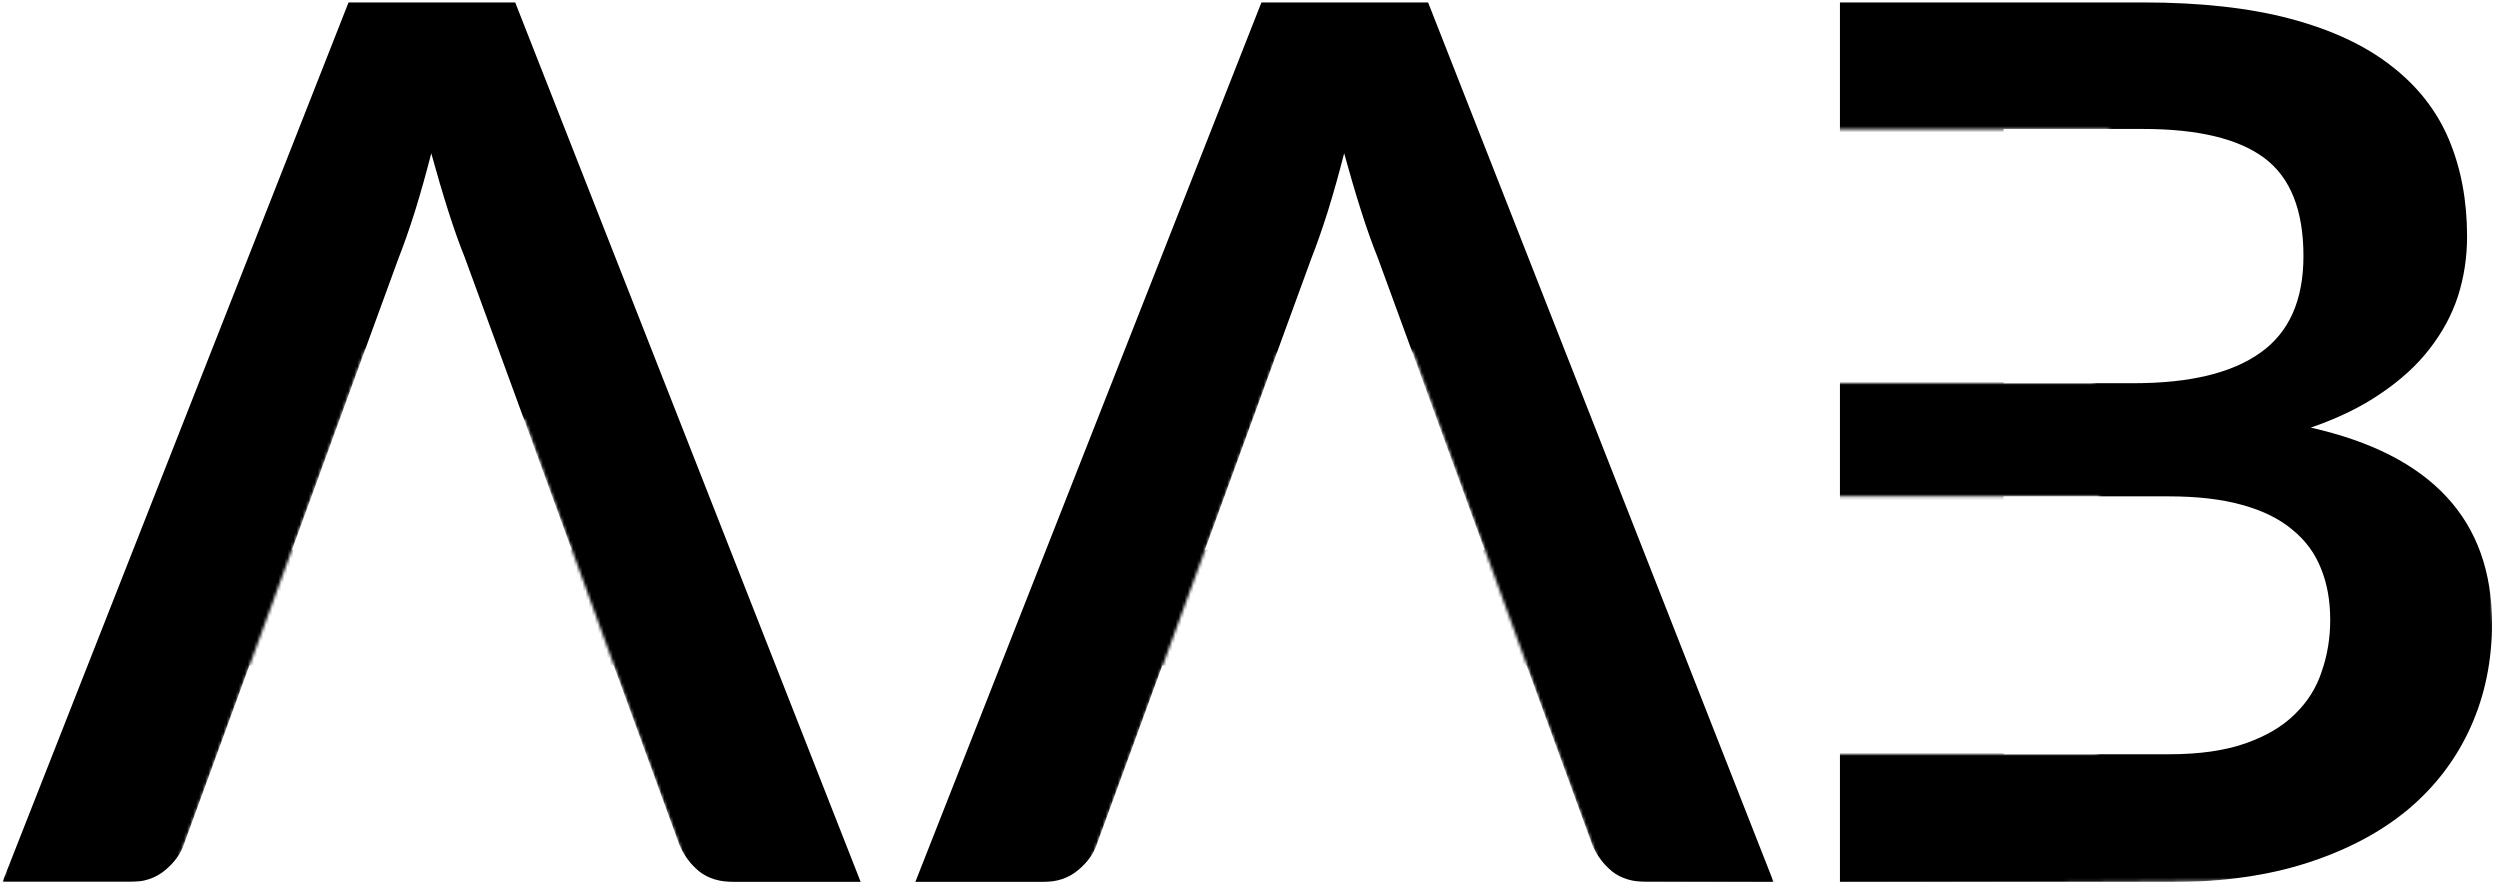 <svg width="822" height="291" viewBox="0 0 822 291" fill="none" xmlns="http://www.w3.org/2000/svg">
<mask id="mask0_2010_10" style="mask-type:alpha" maskUnits="userSpaceOnUse" x="0" y="0" width="822" height="291">
<path d="M120.157 114.75L56 290H0.5L88.5 0H808.5L822 243.5L763 289.5L584 290.5L583.5 248H689.586L690.32 163.215H580V126H688.5L693.5 42.5H571.5L583.5 290.5L528 290L464.5 115.5L420 116L356 290.5H228L172.5 138L120.157 114.75Z" fill="white"/>
</mask>
<g mask="url(#mask0_2010_10)">
<path d="M188 180.8L152.8 84.6C151.067 80.333 149.267 75.267 147.4 69.4C145.533 63.533 143.667 57.2 141.8 50.4C140.067 57.2 138.267 63.6 136.4 69.6C134.533 75.467 132.733 80.6 131 85L96 180.8H188ZM283 290H241.4C236.733 290 232.933 288.867 230 286.6C227.067 284.2 224.867 281.267 223.4 277.8L201.8 218.8H82L60.4 277.8C59.333 280.867 57.267 283.667 54.2 286.2C51.133 288.733 47.333 290 42.8 290H0.8L114.6 0.8H169.4L283 290Z" fill="black"/>
<path d="M488.157 180.8L452.957 84.6C451.223 80.333 449.423 75.267 447.557 69.4C445.69 63.533 443.823 57.2 441.957 50.4C440.223 57.2 438.423 63.6 436.557 69.6C434.69 75.467 432.89 80.6 431.157 85L396.157 180.8H488.157ZM583.157 290H541.557C536.89 290 533.09 288.867 530.157 286.6C527.223 284.2 525.023 281.267 523.557 277.8L501.957 218.8H382.157L360.557 277.8C359.49 280.867 357.423 283.667 354.357 286.2C351.29 288.733 347.49 290 342.957 290H300.957L414.757 0.8H469.557L583.157 290Z" fill="black"/>
<path d="M713.174 248C723.174 248 731.574 246.8 738.374 244.4C745.174 242 750.574 238.8 754.574 234.8C758.708 230.8 761.641 226.133 763.374 220.8C765.241 215.467 766.174 209.8 766.174 203.8C766.174 197.533 765.174 191.933 763.174 187C761.174 181.933 758.041 177.667 753.774 174.2C749.508 170.6 743.974 167.867 737.174 166C730.508 164.133 722.441 163.2 712.974 163.2H658.774V248H713.174ZM658.774 42.4V126H701.574C719.974 126 733.841 122.667 743.174 116C752.641 109.333 757.374 98.733 757.374 84.2C757.374 69.133 753.108 58.4 744.574 52C736.041 45.6 722.708 42.4 704.574 42.4H658.774ZM704.574 0.8C723.508 0.8 739.708 2.6 753.174 6.2C766.641 9.8 777.641 14.933 786.174 21.6C794.841 28.267 801.174 36.333 805.174 45.8C809.174 55.267 811.174 65.933 811.174 77.8C811.174 84.6 810.174 91.133 808.174 97.4C806.174 103.533 803.041 109.333 798.774 114.8C794.641 120.133 789.308 125 782.774 129.4C776.374 133.8 768.708 137.533 759.774 140.6C799.508 149.533 819.374 171 819.374 205C819.374 217.267 817.041 228.6 812.374 239C807.708 249.4 800.908 258.4 791.974 266C783.041 273.467 772.041 279.333 758.974 283.6C745.908 287.867 730.974 290 714.174 290H604.974V0.8H704.574Z" fill="black"/>
</g>
</svg>
